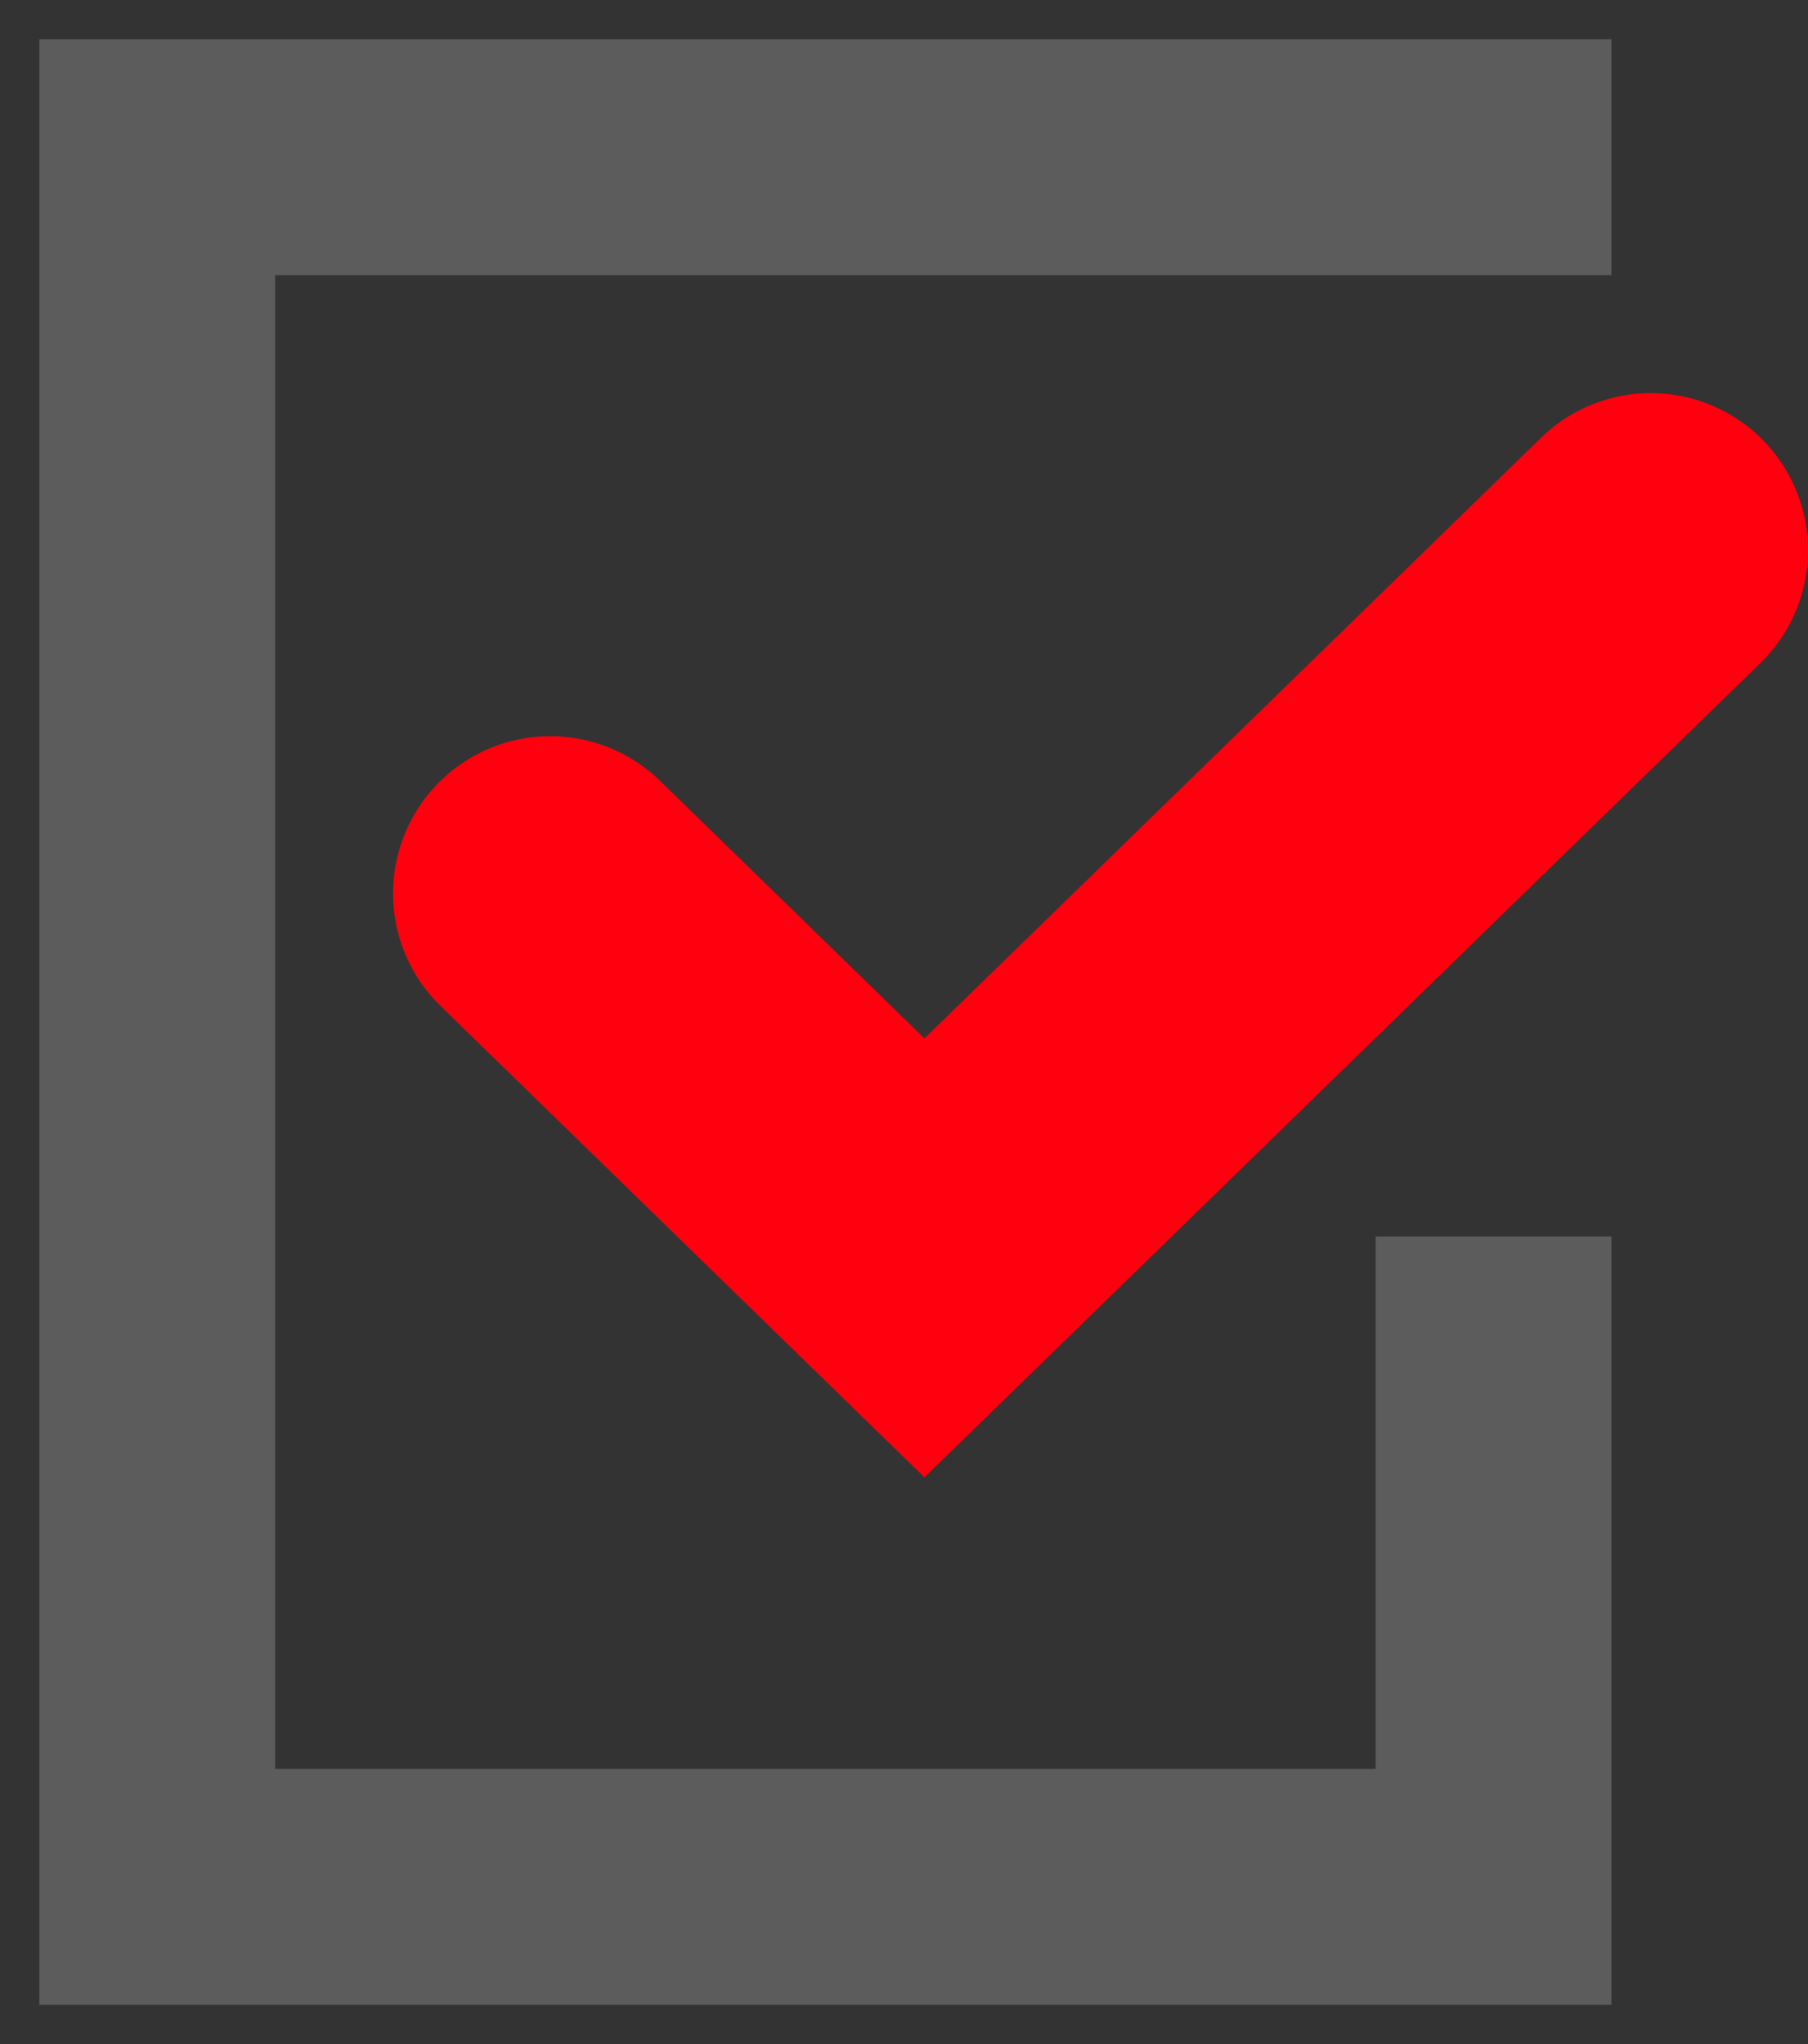 <?xml version="1.0" encoding="UTF-8"?> <svg xmlns="http://www.w3.org/2000/svg" width="23" height="26" viewBox="0 0 23 26" fill="none"><rect x="0" y="0" width="23" height="26" fill="#333333" stroke="none"/><path d="M7 11.364L11.76 16L21 7" stroke="#FF000E" stroke-width="4" stroke-linecap="round"></path><path opacity="0.2" d="M19 2H2V24H19V17.229" stroke="white" stroke-width="3" stroke-linecap="square"></path></svg> 